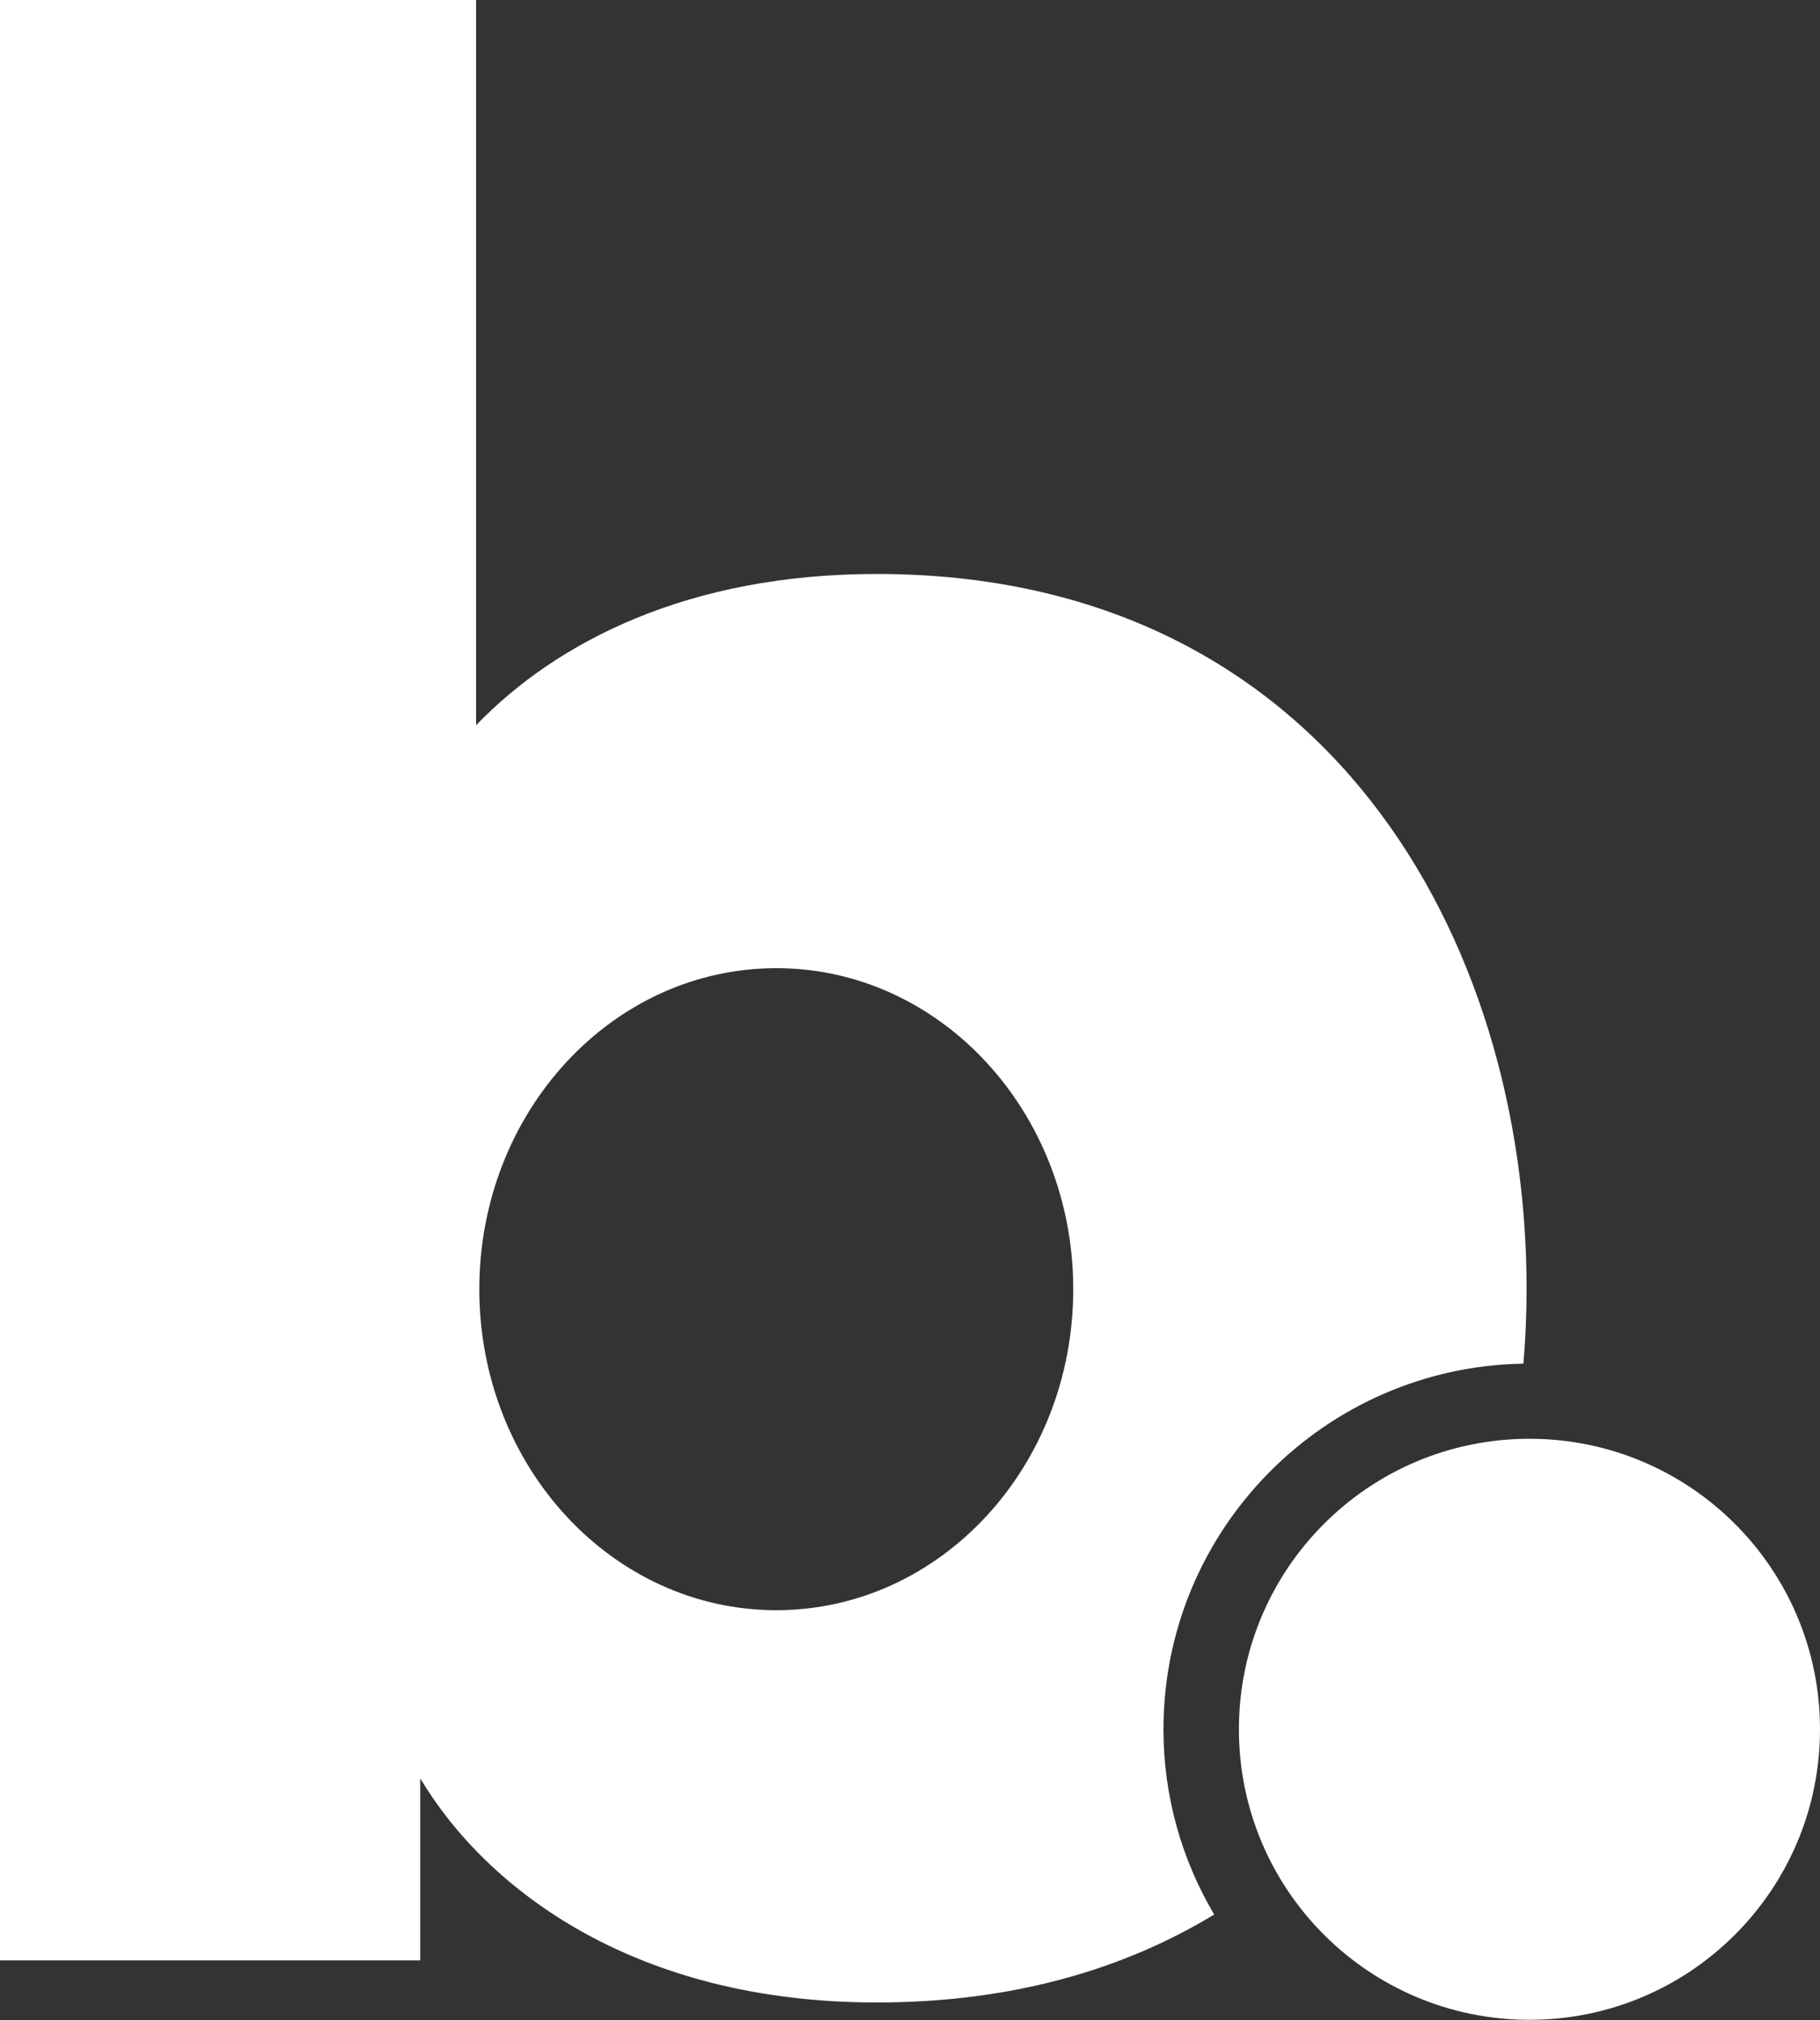<svg height="62.93" viewBox="0 0 56.69 62.93" width="56.69" xmlns="http://www.w3.org/2000/svg"><rect x="0" y="0" width="56.69" height="62.93" fill="#333333" stroke="none"/><g fill="#fff"><path d="M36.24 53.87c0-6.22 5.01-11.29 11.21-11.39.07-.78.1-1.57.1-2.35 0-10.82-6.19-22.25-20.24-22.25-5.85 0-9.95 2.09-12.48 4.71V0H0v61.07h13.09V55.4c2.09 3.49 6.72 6.98 14.22 6.98 4.19 0 7.68-1.02 10.51-2.74-1-1.69-1.58-3.66-1.58-5.77zm-12.06-3.71c-5.11 0-9.25-4.48-9.25-10s4.14-10 9.25-10 9.25 4.48 9.25 10c0 5.53-4.14 10-9.25 10z"/><path d="M56.69 53.87c0 5-4.05 9.05-9.05 9.05s-9.05-4.05-9.05-9.05 4.05-9.05 9.05-9.05 9.05 4.05 9.05 9.05"/></g></svg>